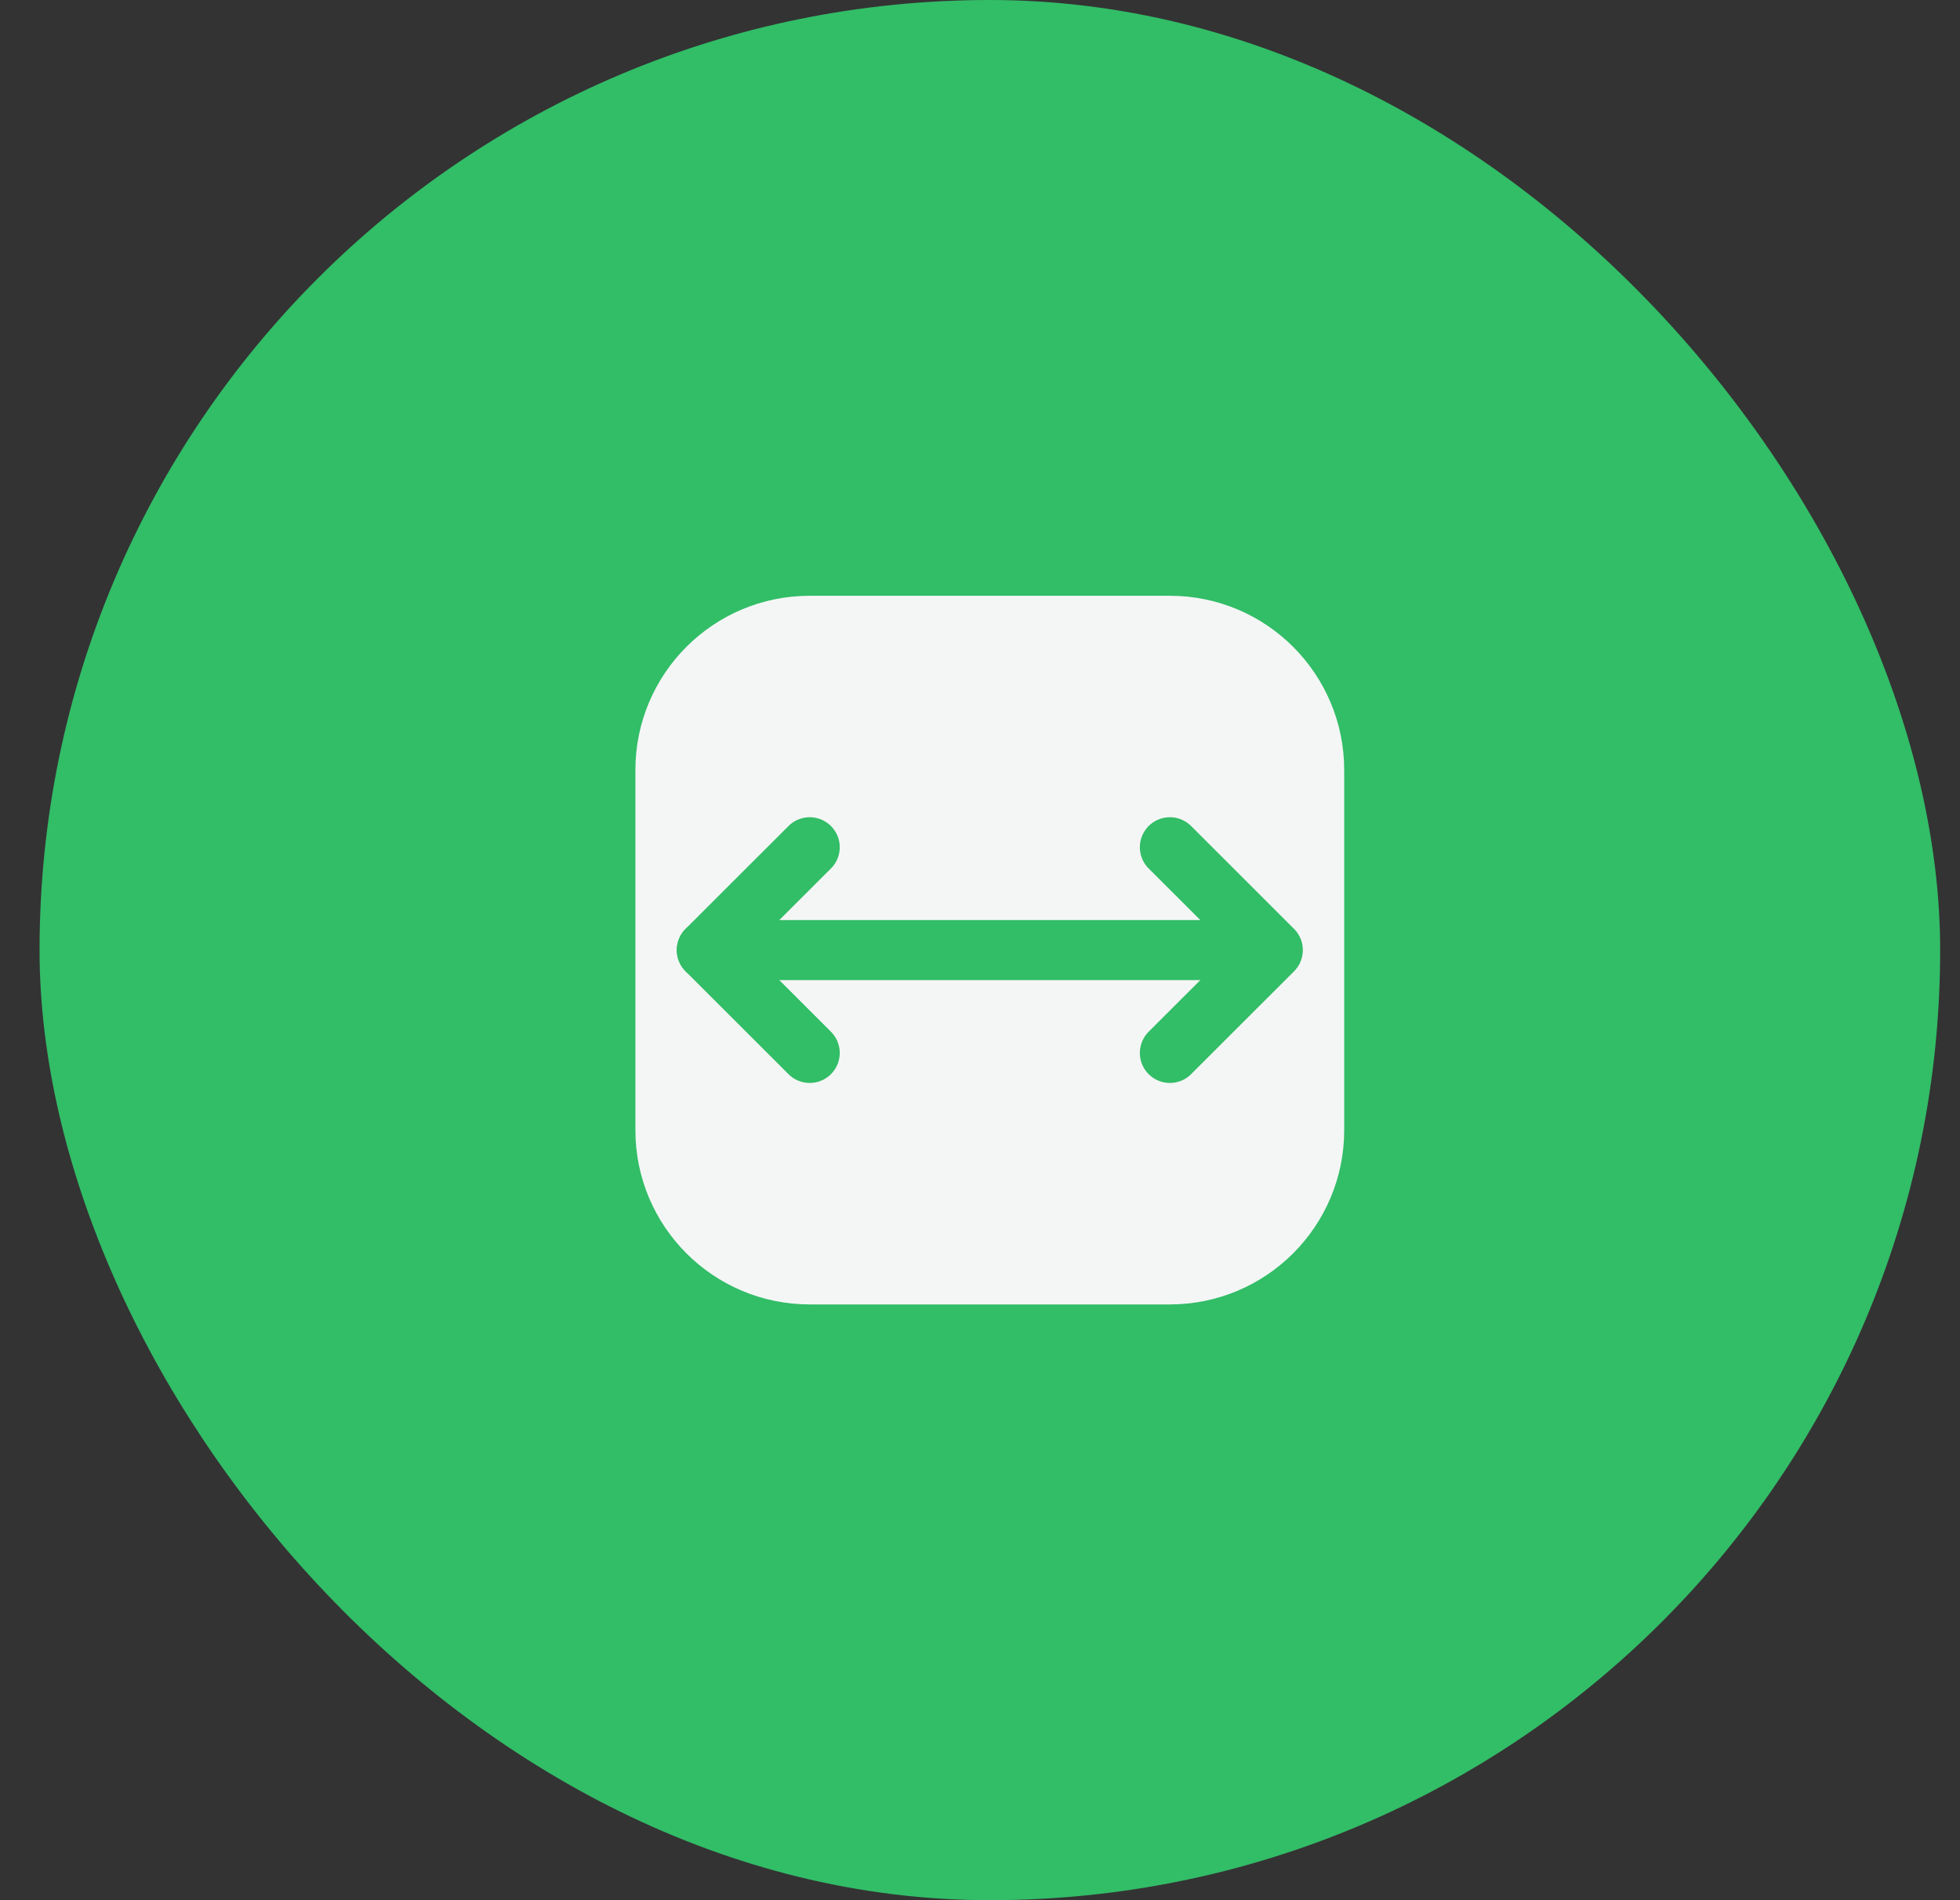 <svg xmlns="http://www.w3.org/2000/svg" width="33" height="32" viewBox="0 0 33 32" fill="none"><rect x="0" y="0" width="33" height="32" fill="#333333" stroke="none"/><rect x="0.666" width="32" height="32" rx="16" fill="#32BD67"></rect><g clip-path="url(#clip0_8674_20535)"><path d="M11.035 19.032V12.968C11.035 11.533 12.198 10.37 13.633 10.37L19.696 10.37C21.131 10.37 22.295 11.533 22.295 12.968L22.295 19.032C22.295 20.467 21.131 21.63 19.696 21.63L13.633 21.63C12.198 21.63 11.035 20.467 11.035 19.032Z" fill="#F4F6F5" stroke="#F4F6F5" stroke-width="0.674" stroke-linecap="round" stroke-linejoin="round"></path><path d="M11.901 16L20.562 16" stroke="#32BD67" stroke-width="1.011" stroke-linecap="round" stroke-linejoin="round"></path><path d="M19.697 17.732L21.43 16L19.697 14.268" stroke="#32BD67" stroke-width="1.011" stroke-linecap="round" stroke-linejoin="round"></path><path d="M13.633 14.268L11.9 16L13.633 17.732" stroke="#32BD67" stroke-width="1.011" stroke-linecap="round" stroke-linejoin="round"></path></g><defs><clipPath id="clip0_8674_20535"><rect width="12.126" height="12.126" fill="white" transform="translate(22.729 9.937) rotate(90)"></rect></clipPath></defs></svg>